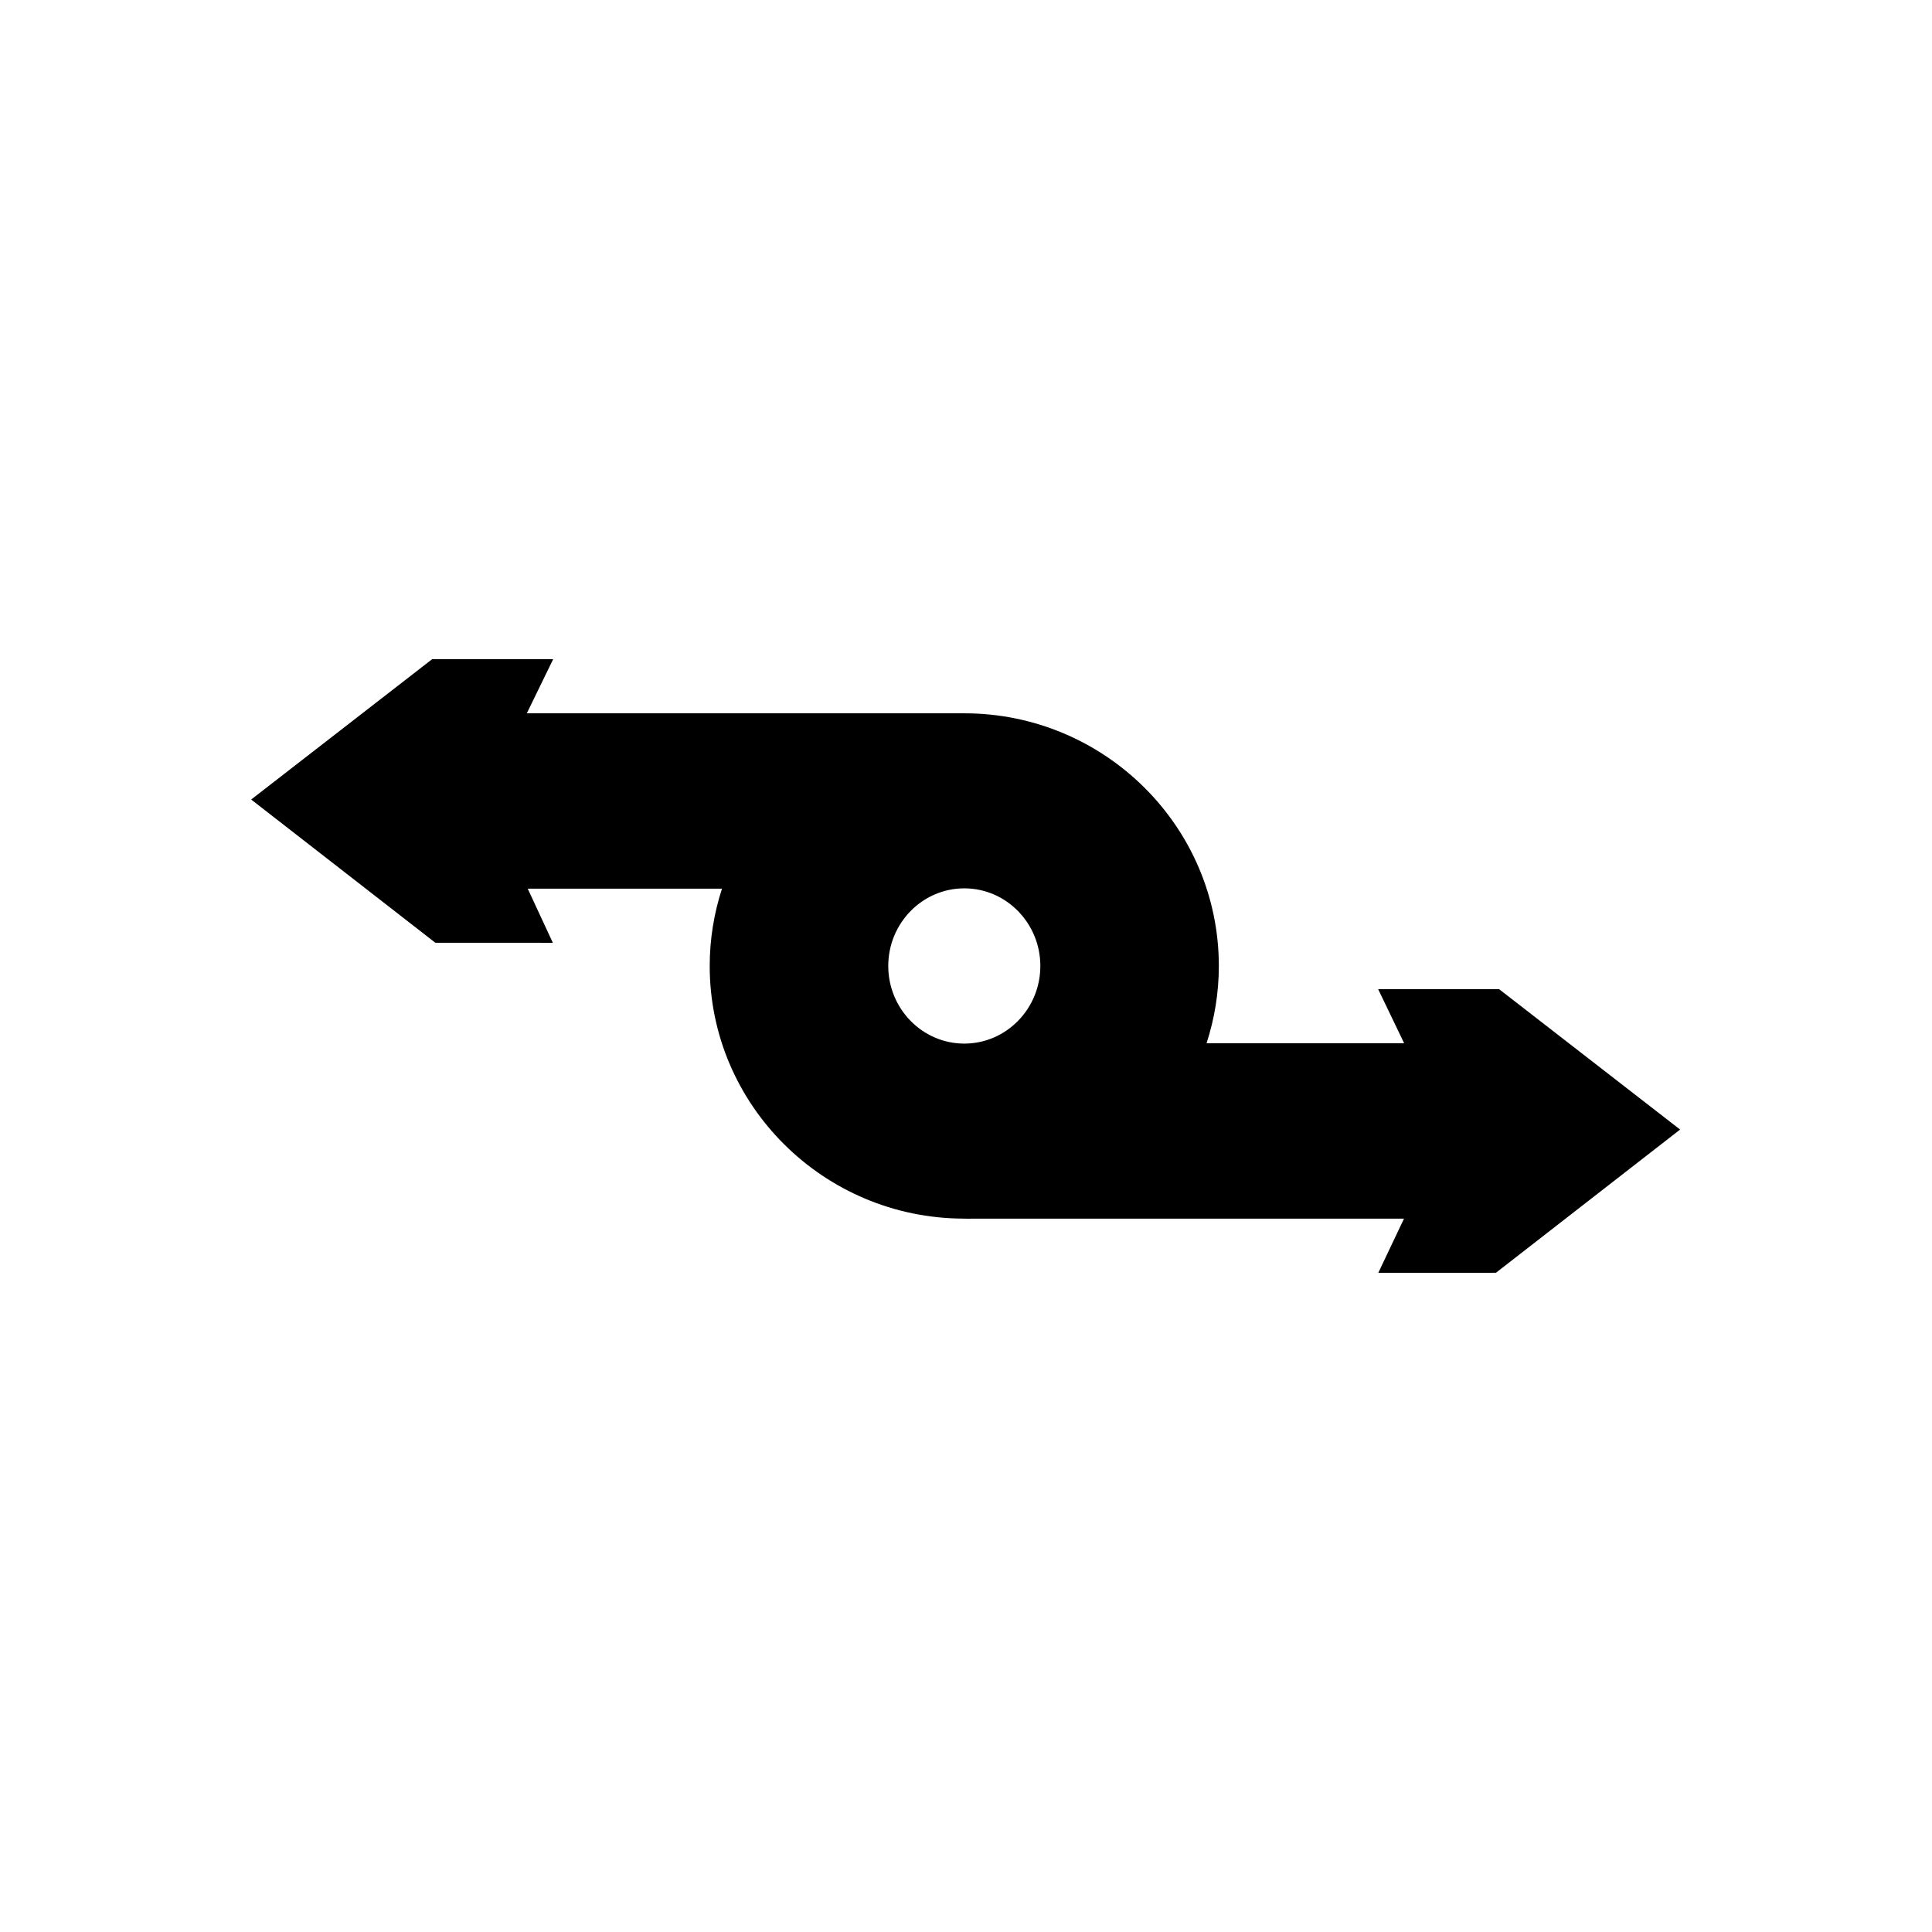<?xml version="1.0" encoding="UTF-8"?>
<!-- Uploaded to: SVG Repo, www.svgrepo.com, Generator: SVG Repo Mixer Tools -->
<svg fill="#000000" width="800px" height="800px" version="1.1" viewBox="144 144 512 512" xmlns="http://www.w3.org/2000/svg">
 <path d="m509.23 406.15 6.883 14.316-52.363 0.004c2.098-6.465 3.254-13.336 3.254-20.48 0-36.891-30.215-66.906-67.371-66.957h-0.066-0.031-0.016c-0.121 0-0.352-0.004-0.77 0h-115.14l6.984-14.34h-32.078l-47.953 37.188 48.809 37.957 31.137 0.012-6.656-14.34h51.48c-2.098 6.457-3.254 13.336-3.254 20.477 0 36.867 30.18 66.867 67.301 66.957v0.004c0.047 0 0.488 0.023 1.266 0.023 0.371 0 0.828-0.004 1.352-0.02h114.08l-6.816 14.359 31.176-0.012 48.809-37.957-47.953-37.191zm-109.68 14.414c-11.113 0-20.152-9.23-20.152-20.574 0-11.34 9.039-20.57 20.152-20.57s20.152 9.23 20.152 20.57c0 11.348-9.039 20.574-20.152 20.574z"/>
</svg>